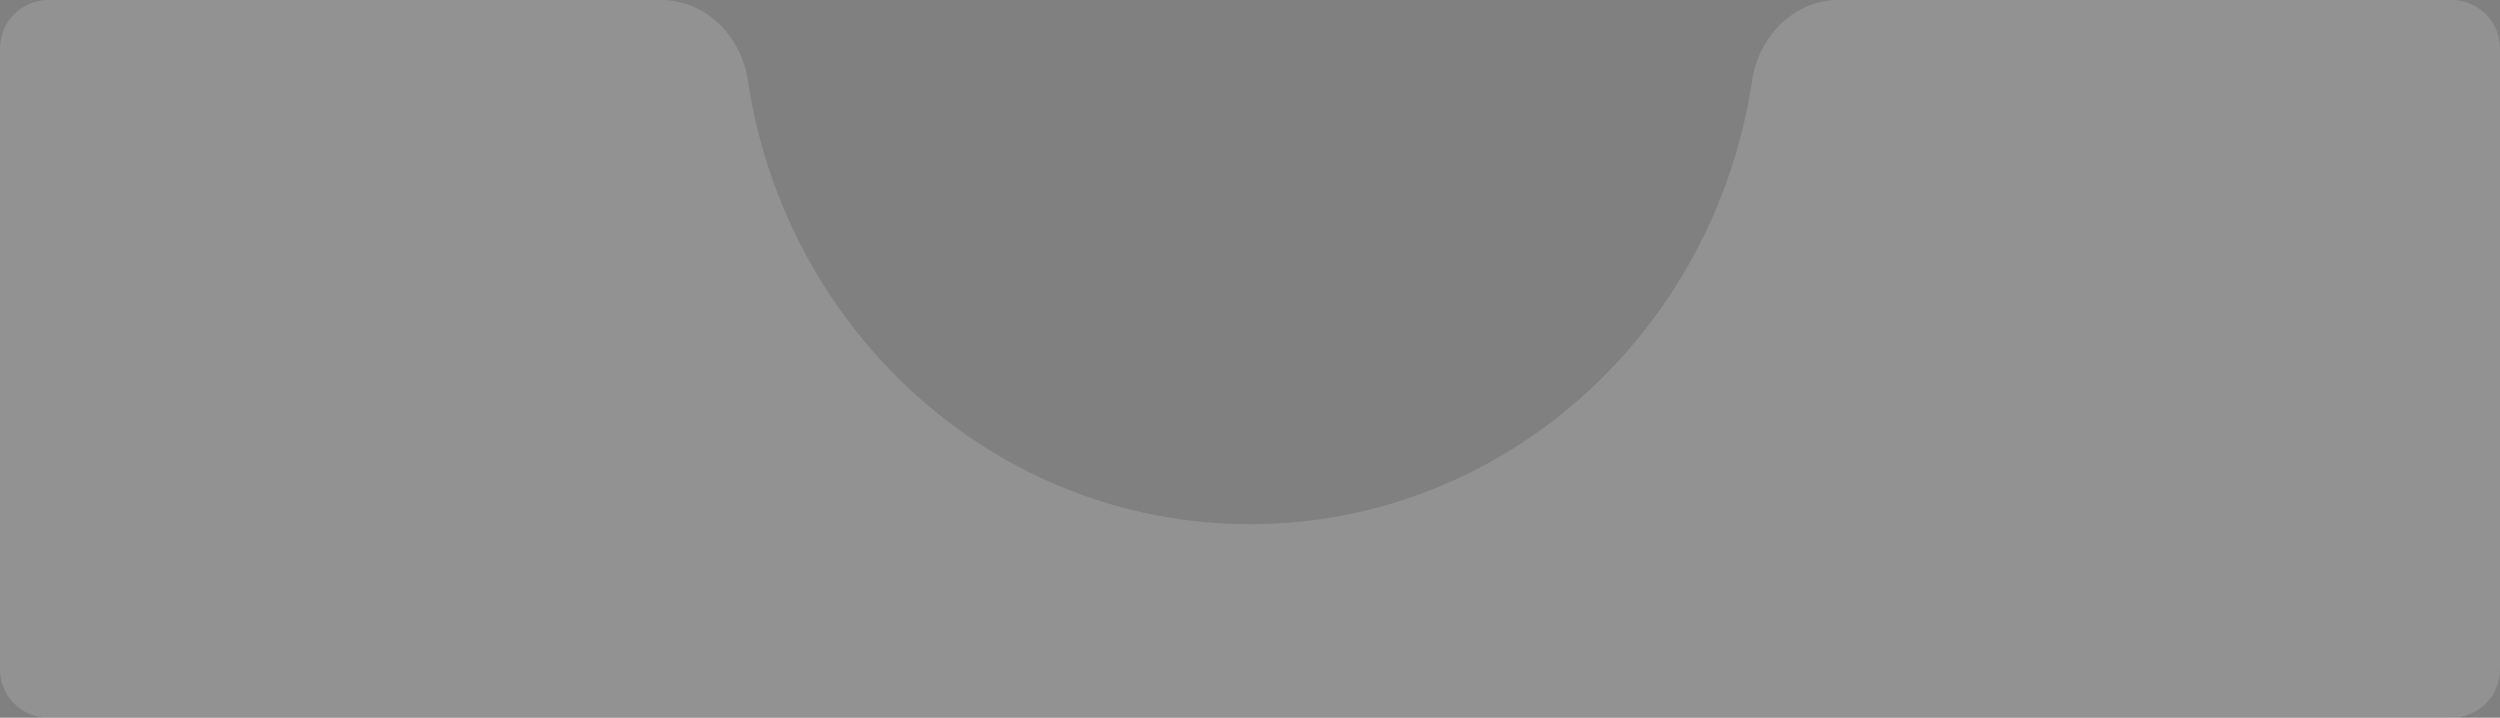 <?xml version="1.0" encoding="UTF-8"?> <svg xmlns="http://www.w3.org/2000/svg" width="310" height="89" viewBox="0 0 310 89" fill="none"><rect x="0" y="0" width="310" height="89" fill="#808080" stroke="none"/><g data-figma-bg-blur-radius="8.11687"><path fill-rule="evenodd" clip-rule="evenodd" d="M155 65C186.51 65 212.617 41.133 217.264 9.965C218.079 4.503 222.477 0 228 0H304C307.314 0 310 2.686 310 6V83C310 86.314 307.314 89 304 89H6C2.686 89 0 86.314 0 83V6C0 2.686 2.686 0 6 0H82C87.523 0 91.921 4.503 92.736 9.965C97.383 41.133 123.49 65 155 65Z" fill="white" fill-opacity="0.2"></path><path fill-rule="evenodd" clip-rule="evenodd" d="M155 65C186.51 65 212.617 41.133 217.264 9.965C218.079 4.503 222.477 0 228 0H304C307.314 0 310 2.686 310 6V83C310 86.314 307.314 89 304 89H6C2.686 89 0 86.314 0 83V6C0 2.686 2.686 0 6 0H82C87.523 0 91.921 4.503 92.736 9.965C97.383 41.133 123.49 65 155 65Z" fill="black" fill-opacity="0.05"></path></g><defs><clipPath id="bgblur_0_198_46_clip_path" transform="translate(8.117 8.117)"><path fill-rule="evenodd" clip-rule="evenodd" d="M155 65C186.51 65 212.617 41.133 217.264 9.965C218.079 4.503 222.477 0 228 0H304C307.314 0 310 2.686 310 6V83C310 86.314 307.314 89 304 89H6C2.686 89 0 86.314 0 83V6C0 2.686 2.686 0 6 0H82C87.523 0 91.921 4.503 92.736 9.965C97.383 41.133 123.49 65 155 65Z"></path></clipPath></defs></svg> 